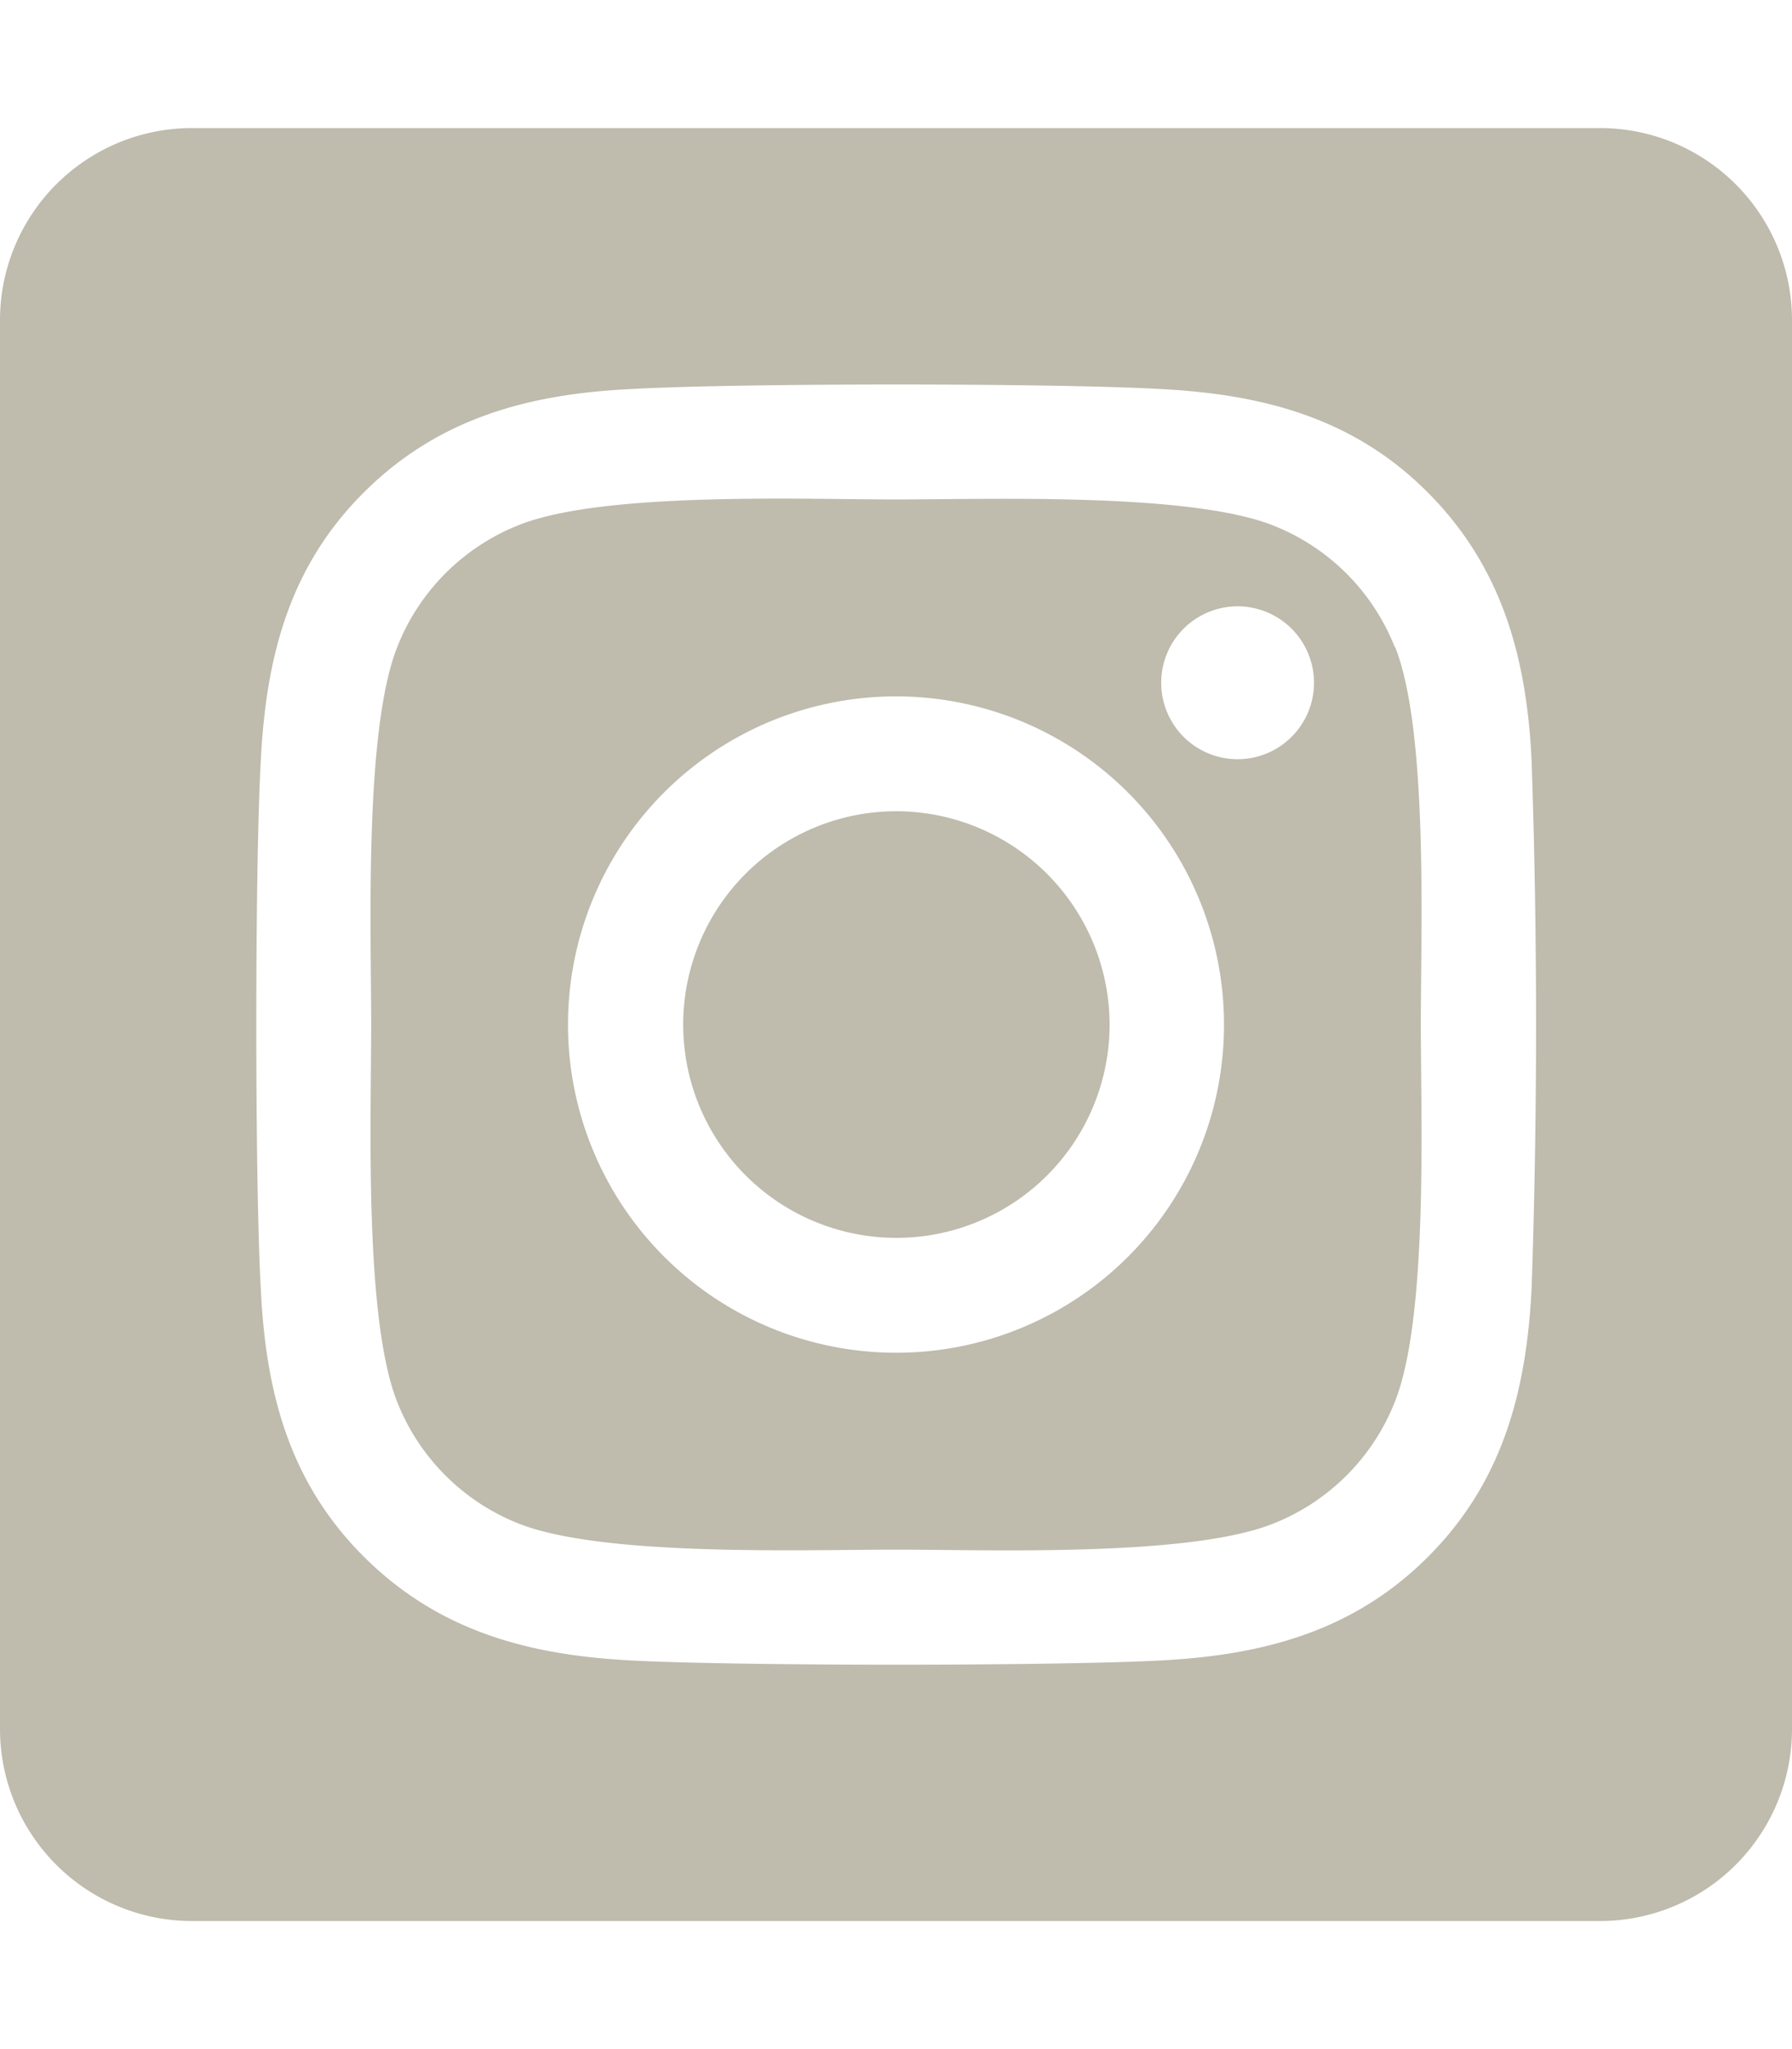 <svg viewBox="0 0 448 512" xmlns="http://www.w3.org/2000/svg"><path d="m224 202.7a53.3 53.3 0 1 0 53.4 53.3 53.4 53.4 0 0 0 -53.4-53.3zm124.7-41a54 54 0 0 0 -30.4-30.4c-21-8.3-71-6.5-94.3-6.5s-73.3-2-94.3 6.4a54 54 0 0 0 -30.4 30.5c-8.3 21-6.5 71-6.5 94.3s-1.8 73.3 6.5 94.3a54 54 0 0 0 30.4 30.4c21 8.3 71 6.5 94.3 6.5s73.3 1.9 94.3-6.5a54 54 0 0 0 30.4-30.4c8.4-21 6.5-71 6.5-94.3s1.9-73.3-6.4-94.3zm-124.7 176.3a82 82 0 1 1 82-82 81.9 81.9 0 0 1 -82 82zm85.4-148.3a19.1 19.1 0 1 1 19.1-19.1 19.1 19.1 0 0 1 -19 19.1zm90.6-157.7h-352a48 48 0 0 0 -48 48v352a48 48 0 0 0 48 48h352a48 48 0 0 0 48-48v-352a48 48 0 0 0 -48-48zm-17.1 290c-1.3 25.6-7.2 48.3-25.9 67s-41.4 24.6-67 25.9c-26.4 1.4-105.6 1.4-132 0-25.6-1.3-48.2-7.2-67-25.9s-24.6-41.4-25.8-67c-1.5-26.4-1.5-105.6 0-132 1.3-25.6 7-48.3 25.8-67s41.5-24.6 67-25.8c26.4-1.5 105.6-1.5 132 0 25.7 1.3 48.4 7.2 67 25.9s24.7 41.4 25.9 67a1946 1946 0 0 1 0 131.9z" fill="#bfbbad"/></svg>